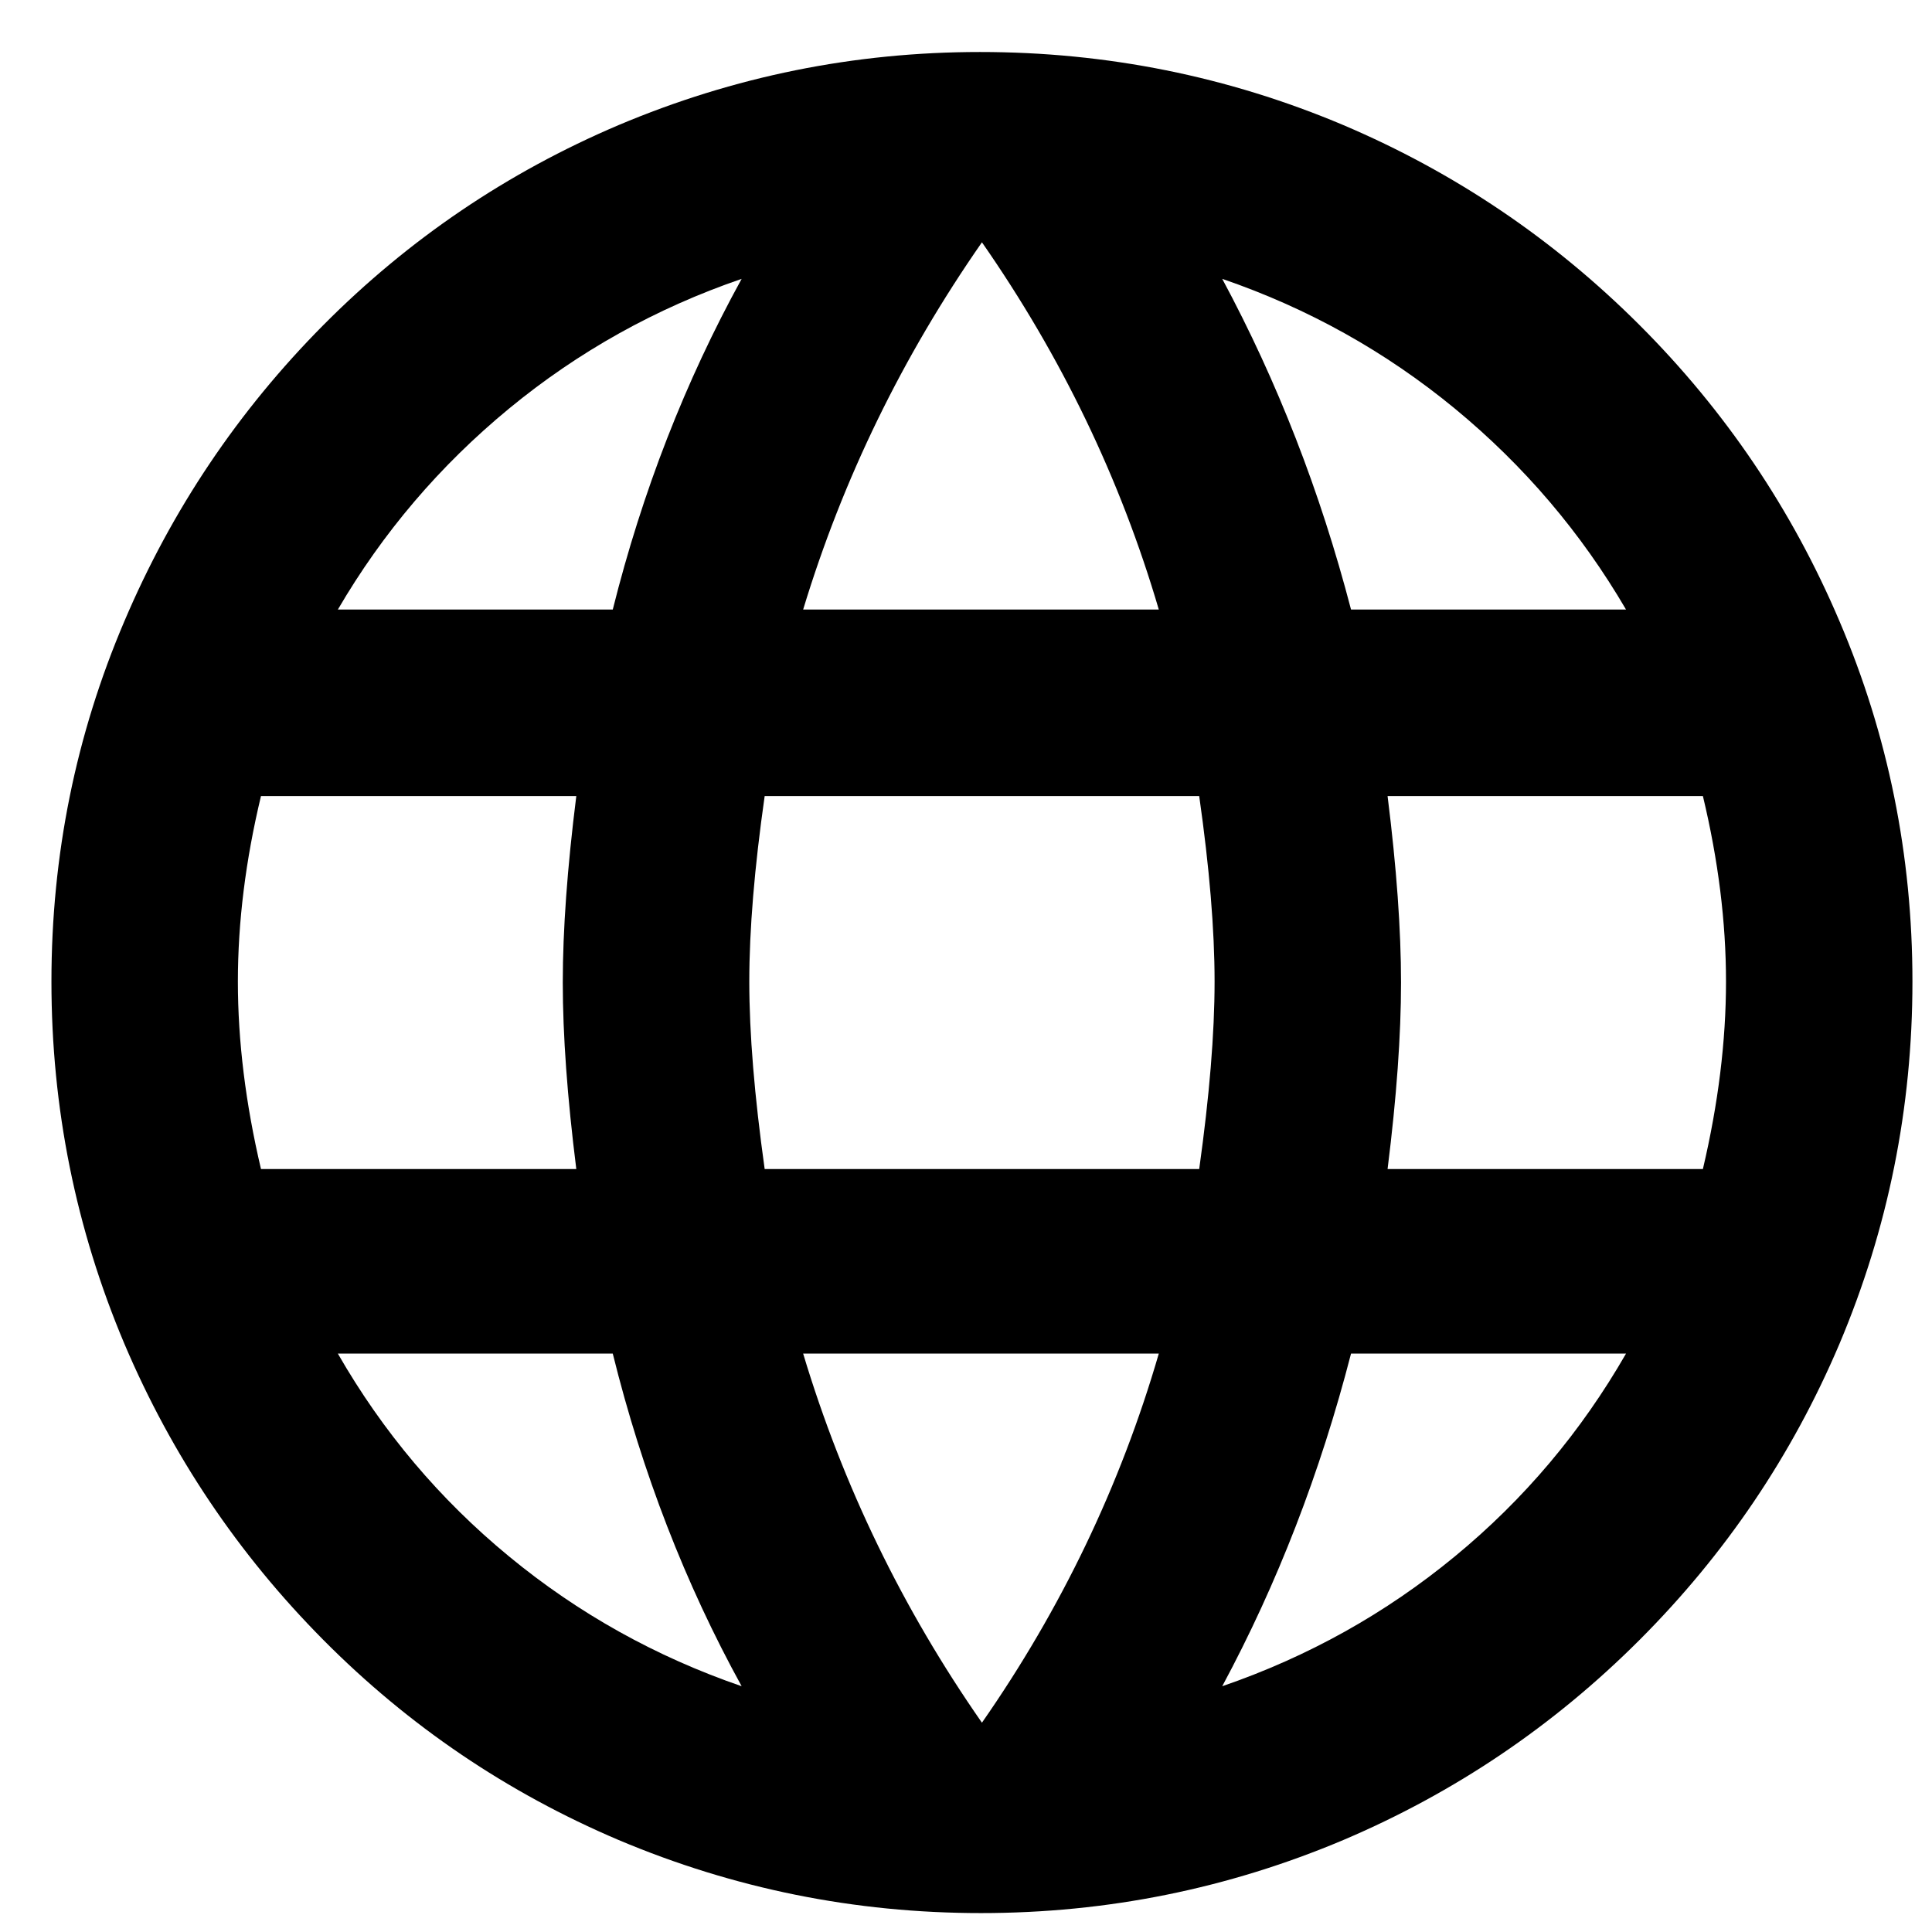<svg width="24" height="24" viewBox="0 0 24 24" fill="none" xmlns="http://www.w3.org/2000/svg">
<path d="M12.174 0.646C10.614 0.646 9.117 0.949 7.684 1.554C6.299 2.143 5.077 2.971 4.018 4.037C2.959 5.104 2.135 6.33 1.546 7.715C0.941 9.132 0.639 10.625 0.639 12.193C0.639 13.762 0.941 15.262 1.546 16.695C2.135 18.081 2.959 19.306 4.018 20.373C5.077 21.44 6.299 22.268 7.684 22.857C9.117 23.462 10.618 23.765 12.186 23.765C13.754 23.765 15.255 23.462 16.688 22.857C18.073 22.268 19.299 21.44 20.366 20.373C21.433 19.306 22.261 18.081 22.85 16.695C23.455 15.262 23.757 13.762 23.757 12.193C23.757 10.625 23.455 9.132 22.85 7.715C22.261 6.33 21.433 5.104 20.366 4.037C19.299 2.971 18.073 2.143 16.688 1.554C15.255 0.949 13.75 0.646 12.174 0.646ZM20.199 7.572H16.783C16.401 6.107 15.868 4.738 15.183 3.464C16.25 3.83 17.213 4.368 18.073 5.076C18.933 5.785 19.641 6.617 20.199 7.572ZM12.198 3.01C13.185 4.428 13.918 5.948 14.395 7.572H9.977C10.47 5.948 11.211 4.428 12.198 3.01ZM3.242 14.522C3.051 13.71 2.955 12.934 2.955 12.193C2.955 11.453 3.051 10.685 3.242 9.889H7.159C7.047 10.78 6.991 11.553 6.991 12.205C6.991 12.858 7.047 13.63 7.159 14.522H3.242ZM4.197 16.815H7.612C7.979 18.296 8.512 19.673 9.213 20.947C8.146 20.58 7.183 20.043 6.323 19.334C5.463 18.626 4.754 17.786 4.197 16.815ZM7.612 7.572H4.197C4.754 6.617 5.463 5.785 6.323 5.076C7.183 4.368 8.146 3.83 9.213 3.464C8.512 4.738 7.979 6.107 7.612 7.572ZM12.198 21.4C11.211 19.983 10.47 18.455 9.977 16.815H14.395C13.918 18.455 13.185 19.983 12.198 21.4ZM14.897 14.522H9.499C9.372 13.614 9.308 12.838 9.308 12.193C9.308 11.549 9.372 10.78 9.499 9.889H14.897C15.024 10.78 15.088 11.549 15.088 12.193C15.088 12.838 15.024 13.614 14.897 14.522ZM15.183 20.947C15.868 19.673 16.401 18.296 16.783 16.815H20.199C19.641 17.786 18.933 18.626 18.073 19.334C17.213 20.043 16.25 20.58 15.183 20.947ZM17.237 14.522C17.349 13.63 17.404 12.858 17.404 12.205C17.404 11.553 17.349 10.78 17.237 9.889H21.154C21.345 10.685 21.441 11.453 21.441 12.193C21.441 12.934 21.345 13.71 21.154 14.522H17.237Z" fill="black"/>
</svg>

